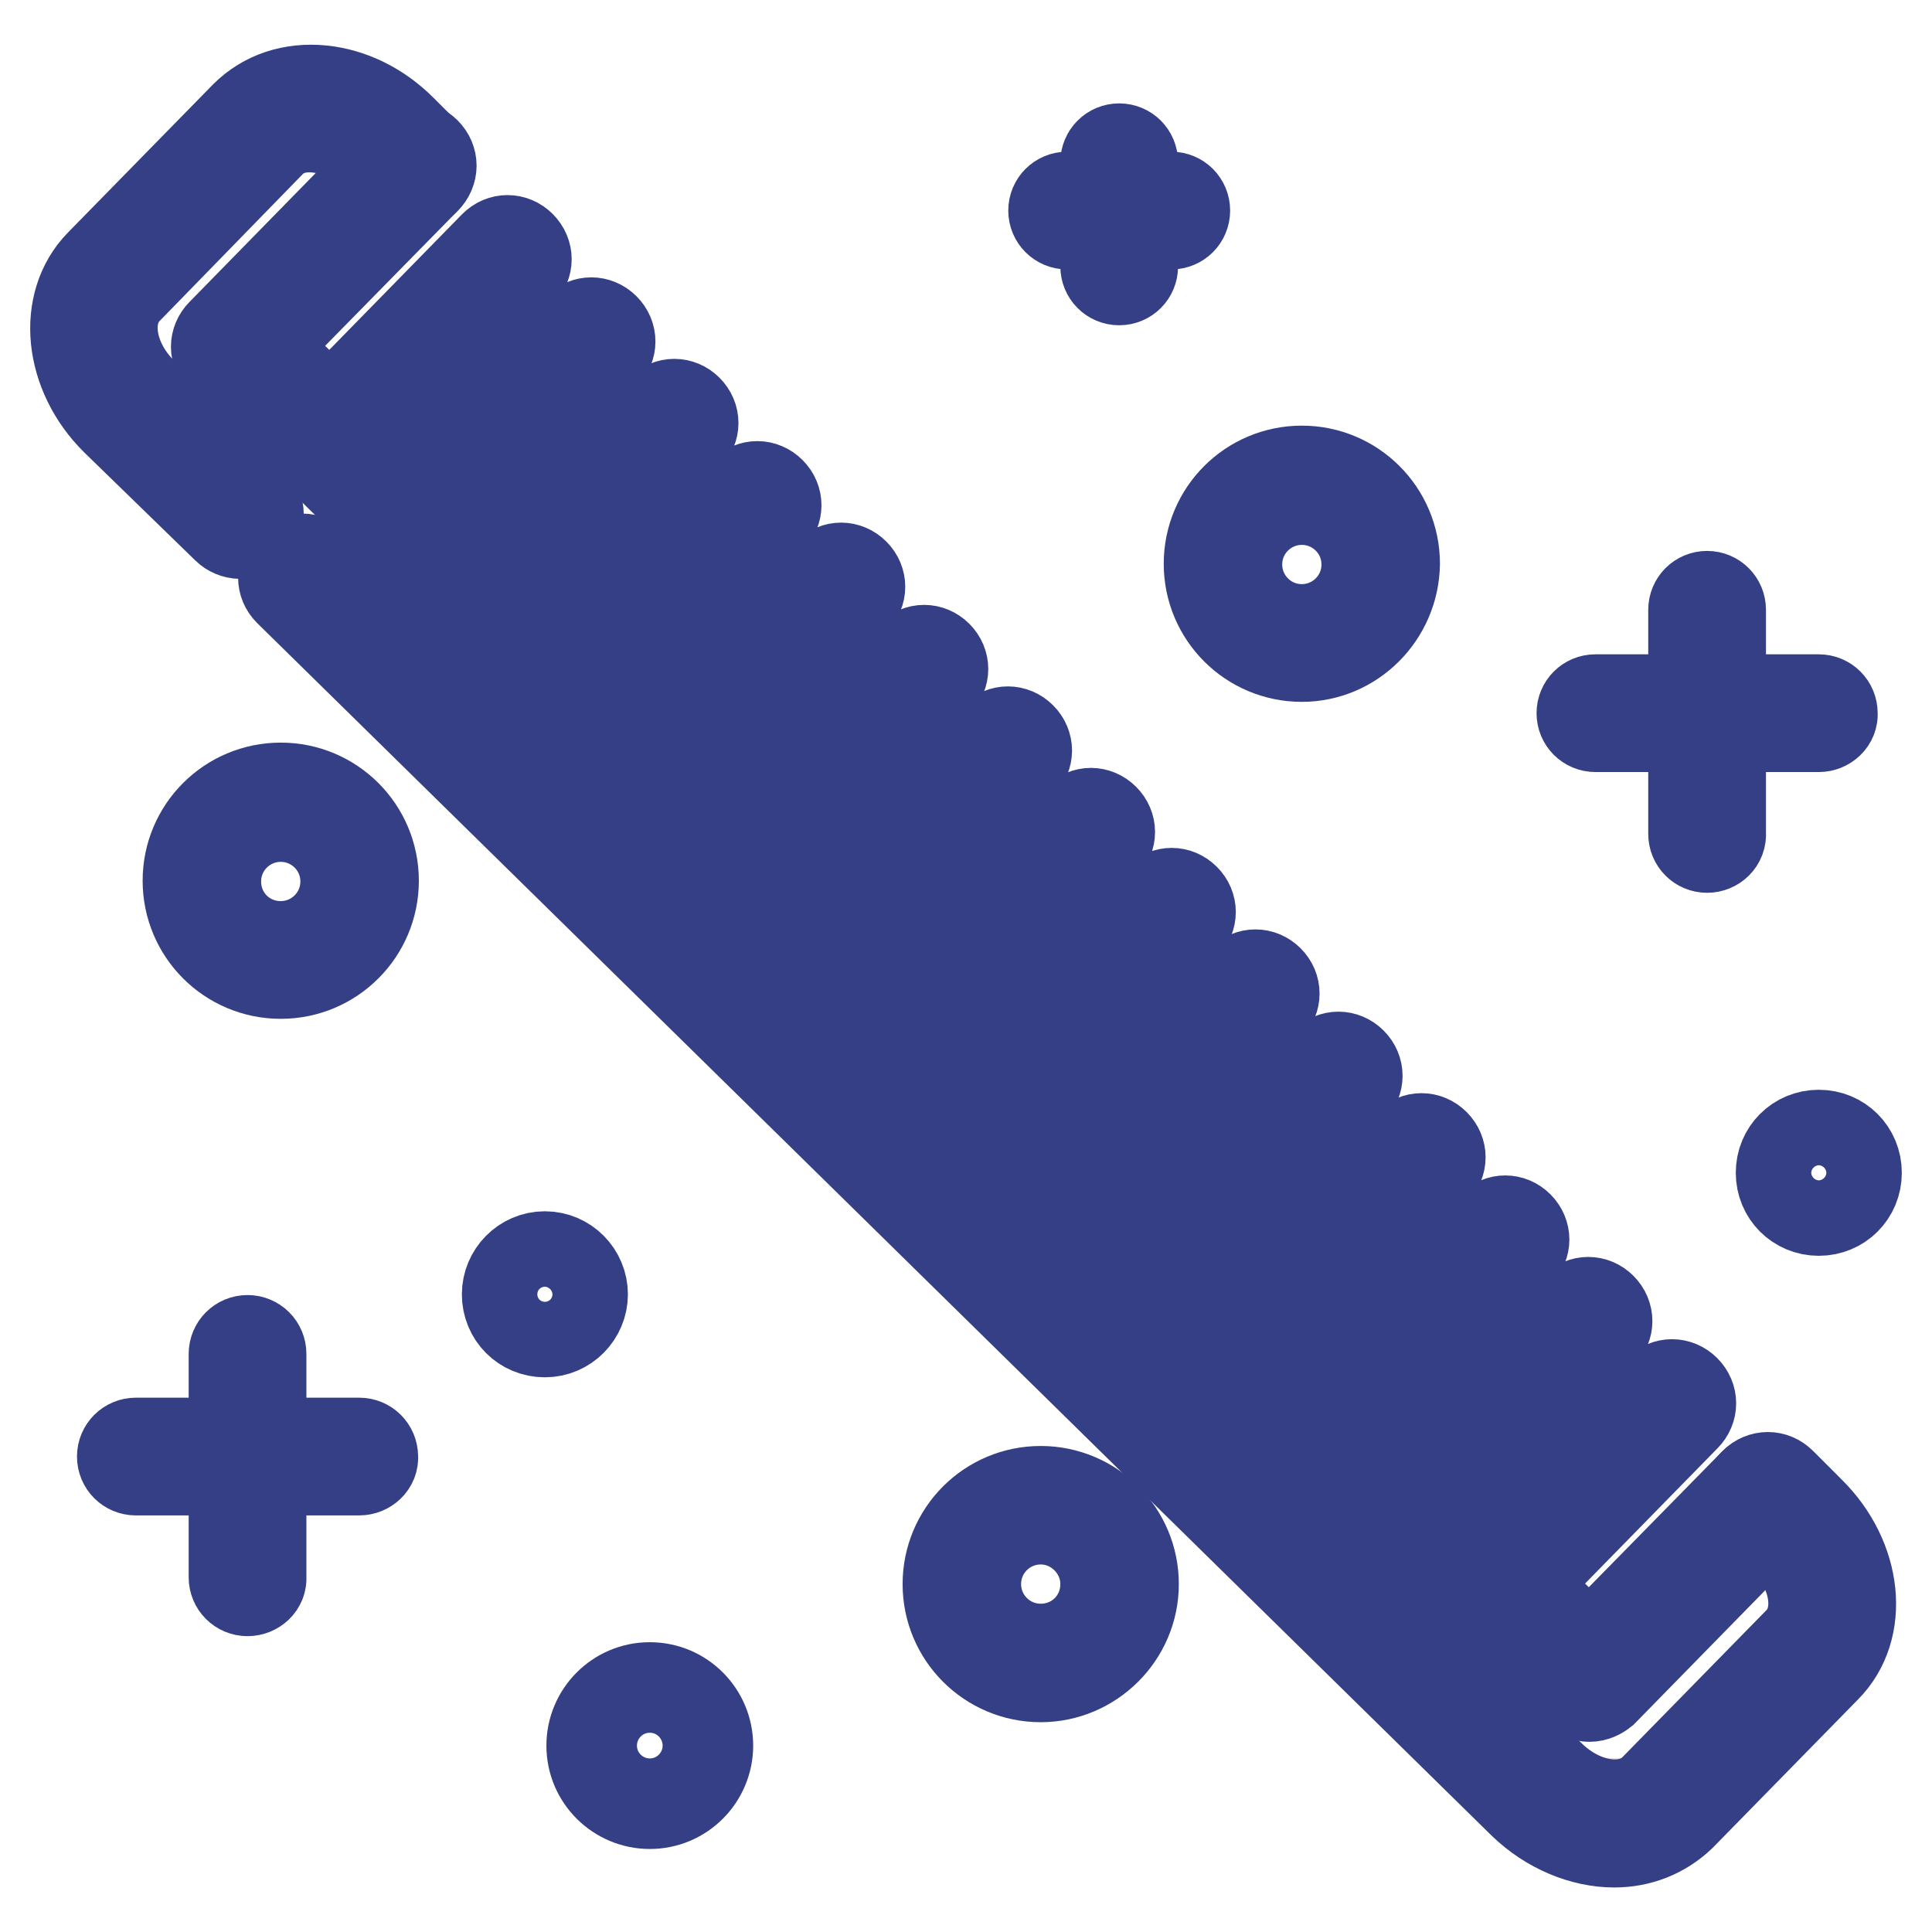 <?xml version="1.0" encoding="utf-8"?>
<!-- Svg Vector Icons : http://www.onlinewebfonts.com/icon -->
<!DOCTYPE svg PUBLIC "-//W3C//DTD SVG 1.1//EN" "http://www.w3.org/Graphics/SVG/1.1/DTD/svg11.dtd">
<svg version="1.1" xmlns="http://www.w3.org/2000/svg" xmlns:xlink="http://www.w3.org/1999/xlink" x="0px" y="0px" viewBox="0 0 256 256" enable-background="new 0 0 256 256" xml:space="preserve">
<g> <path stroke-width="12" fill-opacity="0" stroke="#f8d8d0"  d="M21.7,58.4l165.2,163.9c0,0,18.3,24.3,36.2,14.2l18.5-19.4c0,0,1.7-18.3-7.5-18.8l-24.4,23.1L31.1,46 l23.5-24c0,0-5.8-9-20.4-4.9C34.3,17.1,0.4,37.2,21.7,58.4L21.7,58.4z"/> <path stroke-width="12" fill-opacity="0" stroke="#343f85"  d="M31.8,70.7c-0.6,0-1.3-0.3-1.7-0.7L15.4,55.7C9.1,49.5,8.2,40.2,13.3,35l19.2-19.6 c2.6-2.6,6.2-3.8,10.2-3.4c3.8,0.4,7.5,2.2,10.5,5.2l3.1,3.1c1,1,1,2.5,0,3.5c-1,1-2.5,1-3.5,0l-3.1-3.1c-2.2-2.2-4.9-3.5-7.6-3.8 c-2.5-0.3-4.7,0.4-6.2,1.9L16.8,38.4c-3.2,3.3-2.3,9.4,2.1,13.7l14.6,14.3c1,1,1,2.5,0,3.5C33,70.4,32.4,70.7,31.8,70.7z  M213.9,244.1c-4.1,0-8.6-1.8-12.1-5.2L38.3,78.3c-1-1-1-2.5,0-3.5c1-1,2.5-1,3.5,0l163.6,160.5c4.4,4.3,10.5,5.1,13.8,1.8 l19.2-19.6c3.2-3.3,2.3-9.4-2.1-13.7l-3.8-3.8c-1-1-1-2.5,0-3.5c1-1,2.5-1,3.5,0l3.8,3.8c6.3,6.2,7.3,15.5,2.1,20.7l-19.2,19.6 C220.3,242.9,217.2,244.1,213.9,244.1z"/> <path stroke-width="12" fill-opacity="0" stroke="#343f85"  d="M210.6,224.8c-0.6,0-1.3-0.3-1.7-0.7L29.4,47.7c-1-1-1-2.5,0-3.5l0,0l23.5-24c1-1,2.5-1,3.5,0 c1,1,1,2.5,0,3.5L34.6,45.9l176,172.9l21.8-22.2c1-1,2.5-1,3.5,0s1,2.5,0,3.5l-23.5,24C211.9,224.5,211.3,224.8,210.6,224.8z"/> <path stroke-width="12" fill-opacity="0" stroke="#343f85"  d="M43.7,60.8c-0.6,0-1.3-0.3-1.7-0.7c-1-1-1-2.5,0-3.5l23.5-24c1-1,2.5-1,3.5,0c1,1,1,2.5,0,3.5l-23.5,24 C45,60.6,44.4,60.8,43.7,60.8z M54.8,71.7c-0.6,0-1.3-0.3-1.7-0.7c-1-1-1-2.5,0-3.5l23.5-24c1-1,2.5-1,3.5,0c1,1,1,2.5,0,3.5 l-23.5,24C56.1,71.4,55.4,71.7,54.8,71.7z M65.8,82.5c-0.6,0-1.3-0.3-1.7-0.7c-1-1-1-2.5,0-3.5l23.5-24c1-1,2.5-1,3.5,0 c1,1,1,2.5,0,3.5l-23.5,24C67.1,82.3,66.5,82.5,65.8,82.5z M76.8,93.4c-0.6,0-1.3-0.3-1.7-0.7c-1-1-1-2.5,0-3.5l23.5-24 c1-1,2.5-1,3.5,0c1,1,1,2.5,0,3.5l-23.5,24C78.1,93.1,77.5,93.4,76.8,93.4z M87.9,104.2c-0.6,0-1.3-0.3-1.7-0.7c-1-1-1-2.5,0-3.5 l23.5-24c1-1,2.5-1,3.5,0s1,2.5,0,3.5l-23.5,24C89.2,103.9,88.5,104.2,87.9,104.2z M98.9,115.1c-0.6,0-1.3-0.3-1.7-0.7 c-1-1-1-2.5,0-3.5l23.5-24c1-1,2.5-1,3.5,0s1,2.5,0,3.5l-23.5,24C100.2,114.8,99.6,115.1,98.9,115.1z M110,125.9 c-0.6,0-1.3-0.3-1.7-0.7c-1-1-1-2.5,0-3.5l23.5-24c1-1,2.5-1,3.5,0c1,1,1,2.5,0,3.5l-23.5,24C111.2,125.6,110.6,125.9,110,125.9 L110,125.9z M121,136.7c-0.6,0-1.3-0.3-1.7-0.7c-1-1-1-2.5,0-3.5l23.5-24c1-1,2.5-1,3.5,0c0,0,0,0,0,0c1,1,1,2.5,0,3.5l-23.5,24 C122.3,136.5,121.7,136.7,121,136.7L121,136.7z M131.7,147.3c-0.6,0-1.3-0.3-1.7-0.7c-1-1-1-2.5,0-3.5l23.5-24c1-1,2.5-1,3.5,0 c1,1,1,2.5,0,3.5l-23.5,24C133,147,132.4,147.3,131.7,147.3L131.7,147.3z M142.8,158.1c-0.6,0-1.3-0.3-1.7-0.7c-1-1-1-2.5,0-3.5 l23.5-24c1-1,2.5-1,3.5,0c1,1,1,2.5,0,3.5l-23.5,24C144.1,157.9,143.4,158.2,142.8,158.1z M153.8,169c-0.6,0-1.3-0.3-1.7-0.7 c-1-1-1-2.5,0-3.5l23.5-24c1-1,2.5-1,3.5,0c1,1,1,2.5,0,3.5l-23.5,24C155.1,168.7,154.5,169,153.8,169L153.8,169z M164.8,179.8 c-0.6,0-1.3-0.3-1.7-0.7c-1-1-1-2.5,0-3.5l23.5-24c1-1,2.5-1,3.5,0c1,1,1,2.5,0,3.5l-23.5,24C166.1,179.6,165.5,179.8,164.8,179.8 L164.8,179.8z M175.9,190.7c-0.6,0-1.3-0.3-1.7-0.7c-1-1-1-2.5,0-3.5l23.5-24c1-1,2.5-1,3.5,0c1,1,1,2.5,0,3.5l-23.5,24 C177.2,190.4,176.5,190.7,175.9,190.7L175.9,190.7z M186.9,201.5c-0.6,0-1.3-0.3-1.7-0.7c-1-1-1-2.5,0-3.5l23.5-24c1-1,2.5-1,3.5,0 c1,1,1,2.5,0,3.5l-23.5,24C188.2,201.3,187.6,201.5,186.9,201.5L186.9,201.5z M198,212.4c-0.6,0-1.3-0.3-1.7-0.7c-1-1-1-2.5,0-3.5 l23.5-24c1-1,2.5-1,3.5,0c1,1,1,2.5,0,3.5l-23.5,24C199.3,212.1,198.6,212.4,198,212.4L198,212.4z M155.2,29.7h-13.8 c-1,0-1.8-0.8-1.8-1.8c0-1,0.8-1.8,1.8-1.8h13.8c1,0,1.8,0.8,1.8,1.8S156.2,29.7,155.2,29.7z"/> <path stroke-width="12" fill-opacity="0" stroke="#343f85"  d="M148.3,37.1c-1,0-1.8-0.8-1.8-1.8V21.5c0-1,0.8-1.8,1.8-1.8c1,0,1.8,0.8,1.8,1.8v13.8 C150.1,36.3,149.3,37.1,148.3,37.1z M137.9,222.2c-6.8,0-12.3-5.5-12.3-12.3s5.5-12.3,12.3-12.3s12.3,5.5,12.3,12.3 S144.6,222.2,137.9,222.2z M137.9,201.3c-4.7,0-8.6,3.8-8.6,8.6c0,4.7,3.8,8.6,8.6,8.6s8.6-3.8,8.6-8.6 C146.5,205.2,142.6,201.3,137.9,201.3z M47.6,194.8H18c-1,0-1.8-0.8-1.8-1.8c0-1,0.8-1.8,1.8-1.8h29.6c1,0,1.8,0.8,1.8,1.8 C49.5,194,48.6,194.8,47.6,194.8z"/> <path stroke-width="12" fill-opacity="0" stroke="#343f85"  d="M32.8,210.8c-1,0-1.8-0.8-1.8-1.8v-29.6c0-1,0.8-1.8,1.8-1.8c1,0,1.8,0.8,1.8,1.8V209 C34.7,210,33.8,210.8,32.8,210.8L32.8,210.8z M241,96.3h-29.6c-1,0-1.8-0.8-1.8-1.8c0-1,0.8-1.8,1.8-1.8H241c1,0,1.8,0.8,1.8,1.8 C242.9,95.5,242,96.3,241,96.3z"/> <path stroke-width="12" fill-opacity="0" stroke="#343f85"  d="M226.2,112.3c-1,0-1.8-0.8-1.8-1.8l0,0V80.8c0-1,0.8-1.8,1.8-1.8s1.8,0.8,1.8,1.8v29.6 C228.1,111.5,227.2,112.3,226.2,112.3L226.2,112.3z M37.2,129c-6.8,0-12.3-5.5-12.3-12.3c0-6.8,5.5-12.3,12.3-12.3 s12.3,5.5,12.3,12.3C49.5,123.5,44,129,37.2,129z M37.2,108.2c-4.7,0-8.6,3.8-8.6,8.6s3.8,8.6,8.6,8.6c4.7,0,8.6-3.8,8.6-8.6 S41.9,108.2,37.2,108.2z M172.5,87c-6.8,0-12.3-5.5-12.3-12.3c0-6.8,5.5-12.3,12.3-12.3c6.8,0,12.3,5.5,12.3,12.3 C184.7,81.5,179.2,87,172.5,87z M172.5,66.2c-4.7,0-8.6,3.8-8.6,8.6c0,4.7,3.8,8.6,8.6,8.6c4.7,0,8.6-3.8,8.6-8.6 S177.2,66.2,172.5,66.2z M93.8,231.3c0,4.2-3.4,7.7-7.7,7.7c-4.2,0-7.7-3.4-7.7-7.7c0-4.2,3.4-7.7,7.7-7.7 C90.4,223.6,93.8,227.1,93.8,231.3z M77.2,171.5c0,2.7-2.2,5-5,5c-2.8,0-5-2.2-5-5c0-2.7,2.2-5,5-5C75,166.5,77.2,168.8,77.2,171.5 z M246,155.4c0,2.8-2.2,5-5,5c-2.8,0-5-2.2-5-5c0-2.8,2.2-5,5-5C243.8,150.4,246,152.6,246,155.4z"/></g>
</svg>